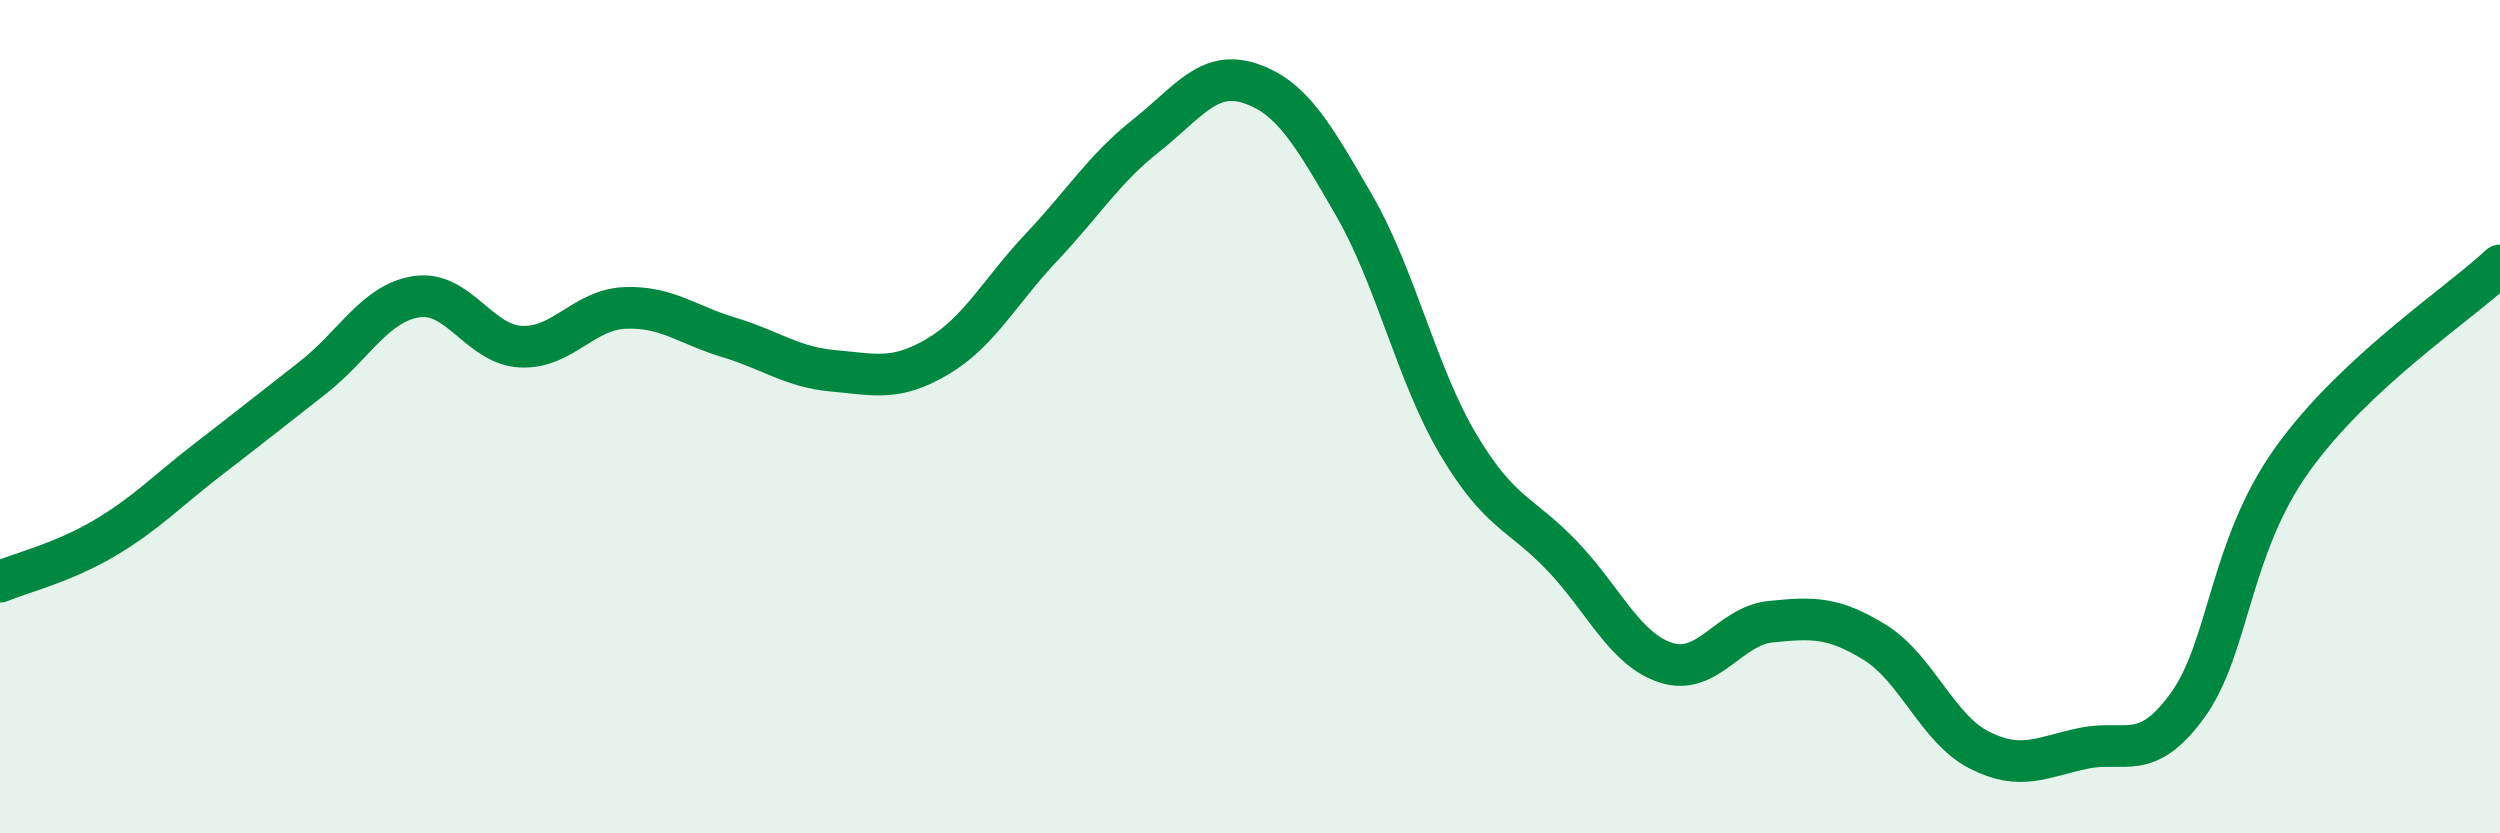 
    <svg width="60" height="20" viewBox="0 0 60 20" xmlns="http://www.w3.org/2000/svg">
      <path
        d="M 0,13.96 C 0.5,13.75 1.5,13.51 2.5,12.92 C 3.5,12.33 4,11.79 5,11.02 C 6,10.25 6.5,9.85 7.5,9.07 C 8.5,8.29 9,7.27 10,7.12 C 11,6.97 11.5,8.27 12.5,8.32 C 13.5,8.37 14,7.43 15,7.39 C 16,7.35 16.5,7.8 17.5,8.1 C 18.5,8.4 19,8.81 20,8.9 C 21,8.99 21.5,9.15 22.5,8.56 C 23.5,7.97 24,6.99 25,5.93 C 26,4.87 26.5,4.05 27.5,3.26 C 28.5,2.47 29,1.67 30,2 C 31,2.33 31.5,3.2 32.5,4.93 C 33.5,6.66 34,8.99 35,10.67 C 36,12.35 36.5,12.3 37.5,13.35 C 38.5,14.4 39,15.6 40,15.91 C 41,16.22 41.5,15.02 42.5,14.92 C 43.5,14.82 44,14.8 45,15.42 C 46,16.04 46.5,17.49 47.5,18 C 48.5,18.51 49,18.17 50,17.96 C 51,17.75 51.5,18.31 52.5,16.93 C 53.5,15.55 53.5,13.16 55,11.05 C 56.5,8.94 59,7.31 60,6.37L60 20L0 20Z"
        fill="#008740"
        opacity="0.1"
        stroke-linecap="round"
        stroke-linejoin="round"
      />
      <path
        d="M 0,13.96 C 0.5,13.75 1.5,13.51 2.5,12.92 C 3.5,12.33 4,11.79 5,11.02 C 6,10.25 6.5,9.85 7.5,9.07 C 8.5,8.29 9,7.27 10,7.12 C 11,6.97 11.5,8.27 12.5,8.32 C 13.5,8.37 14,7.43 15,7.39 C 16,7.35 16.5,7.8 17.5,8.1 C 18.5,8.4 19,8.81 20,8.9 C 21,8.99 21.5,9.15 22.5,8.56 C 23.5,7.97 24,6.99 25,5.93 C 26,4.87 26.5,4.05 27.5,3.26 C 28.5,2.47 29,1.67 30,2 C 31,2.33 31.5,3.2 32.5,4.93 C 33.5,6.66 34,8.99 35,10.67 C 36,12.35 36.5,12.3 37.5,13.35 C 38.5,14.4 39,15.6 40,15.91 C 41,16.22 41.5,15.02 42.5,14.92 C 43.5,14.82 44,14.8 45,15.42 C 46,16.04 46.5,17.49 47.5,18 C 48.5,18.51 49,18.17 50,17.96 C 51,17.75 51.5,18.31 52.5,16.93 C 53.5,15.55 53.5,13.16 55,11.05 C 56.5,8.94 59,7.31 60,6.37"
        stroke="#008740"
        stroke-width="1"
        fill="none"
        stroke-linecap="round"
        stroke-linejoin="round"
      />
    </svg>
  